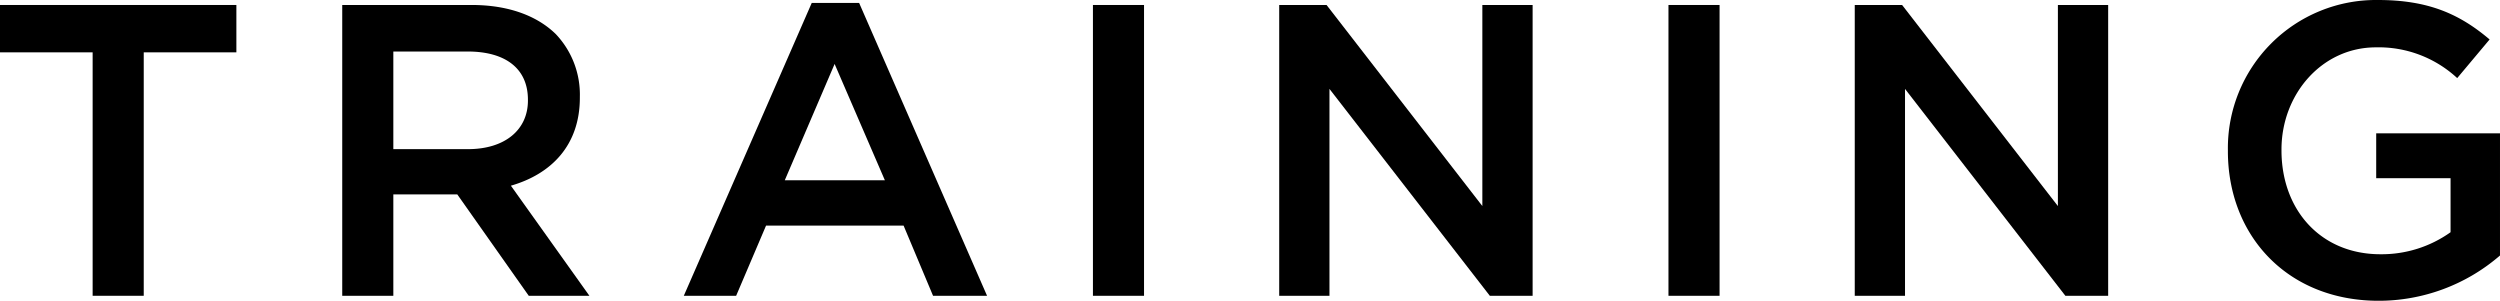 <svg xmlns="http://www.w3.org/2000/svg" viewBox="0 0 361.063 43.438"><title>ttl_training</title><g id="レイヤー_2" data-name="レイヤー 2"><g id="レイヤー_1-2" data-name="レイヤー 1"><path d="M13.379,7.56H0V.72H34.139V7.56H20.759V42.718h-7.38Z"/><path d="M49.427.72H68.146c5.28,0,9.42,1.56,12.12,4.2a12.693,12.693,0,0,1,3.48,9.059V14.1c0,6.9-4.14,11.039-9.96,12.719l11.339,15.9H76.366L66.046,28.079H56.807V42.718h-7.38ZM67.606,21.539c5.28,0,8.64-2.76,8.64-7.019V14.4c0-4.5-3.24-6.96-8.7-6.96H56.807v14.1Z"/><path d="M117.238.42h6.84l18.479,42.3h-7.8L130.5,32.579H110.639l-4.321,10.139H98.759ZM127.8,26.039l-7.26-16.8-7.2,16.8Z"/><path d="M157.847.72h7.38v42h-7.38Z"/><path d="M184.75.72h6.839l22.5,29.039V.72h7.26v42h-6.18L192.009,12.839V42.718H184.75Z"/><path d="M240.969.72h7.38v42h-7.38Z"/><path d="M267.873.72h6.839l22.5,29.039V.72h7.26v42h-6.18L275.132,12.839V42.718h-7.259Z"/><path d="M321.764,21.839v-.12A21.4,21.4,0,0,1,343.423,0c7.32,0,11.82,2.04,16.139,5.7l-4.679,5.579a16.681,16.681,0,0,0-11.76-4.439c-7.74,0-13.619,6.72-13.619,14.759v.12c0,8.64,5.7,15,14.279,15a17.152,17.152,0,0,0,10.14-3.18v-7.8h-10.74v-6.48h17.879V36.9a26.776,26.776,0,0,1-17.519,6.54C330.4,43.438,321.764,34.079,321.764,21.839Z"/></g></g></svg>
